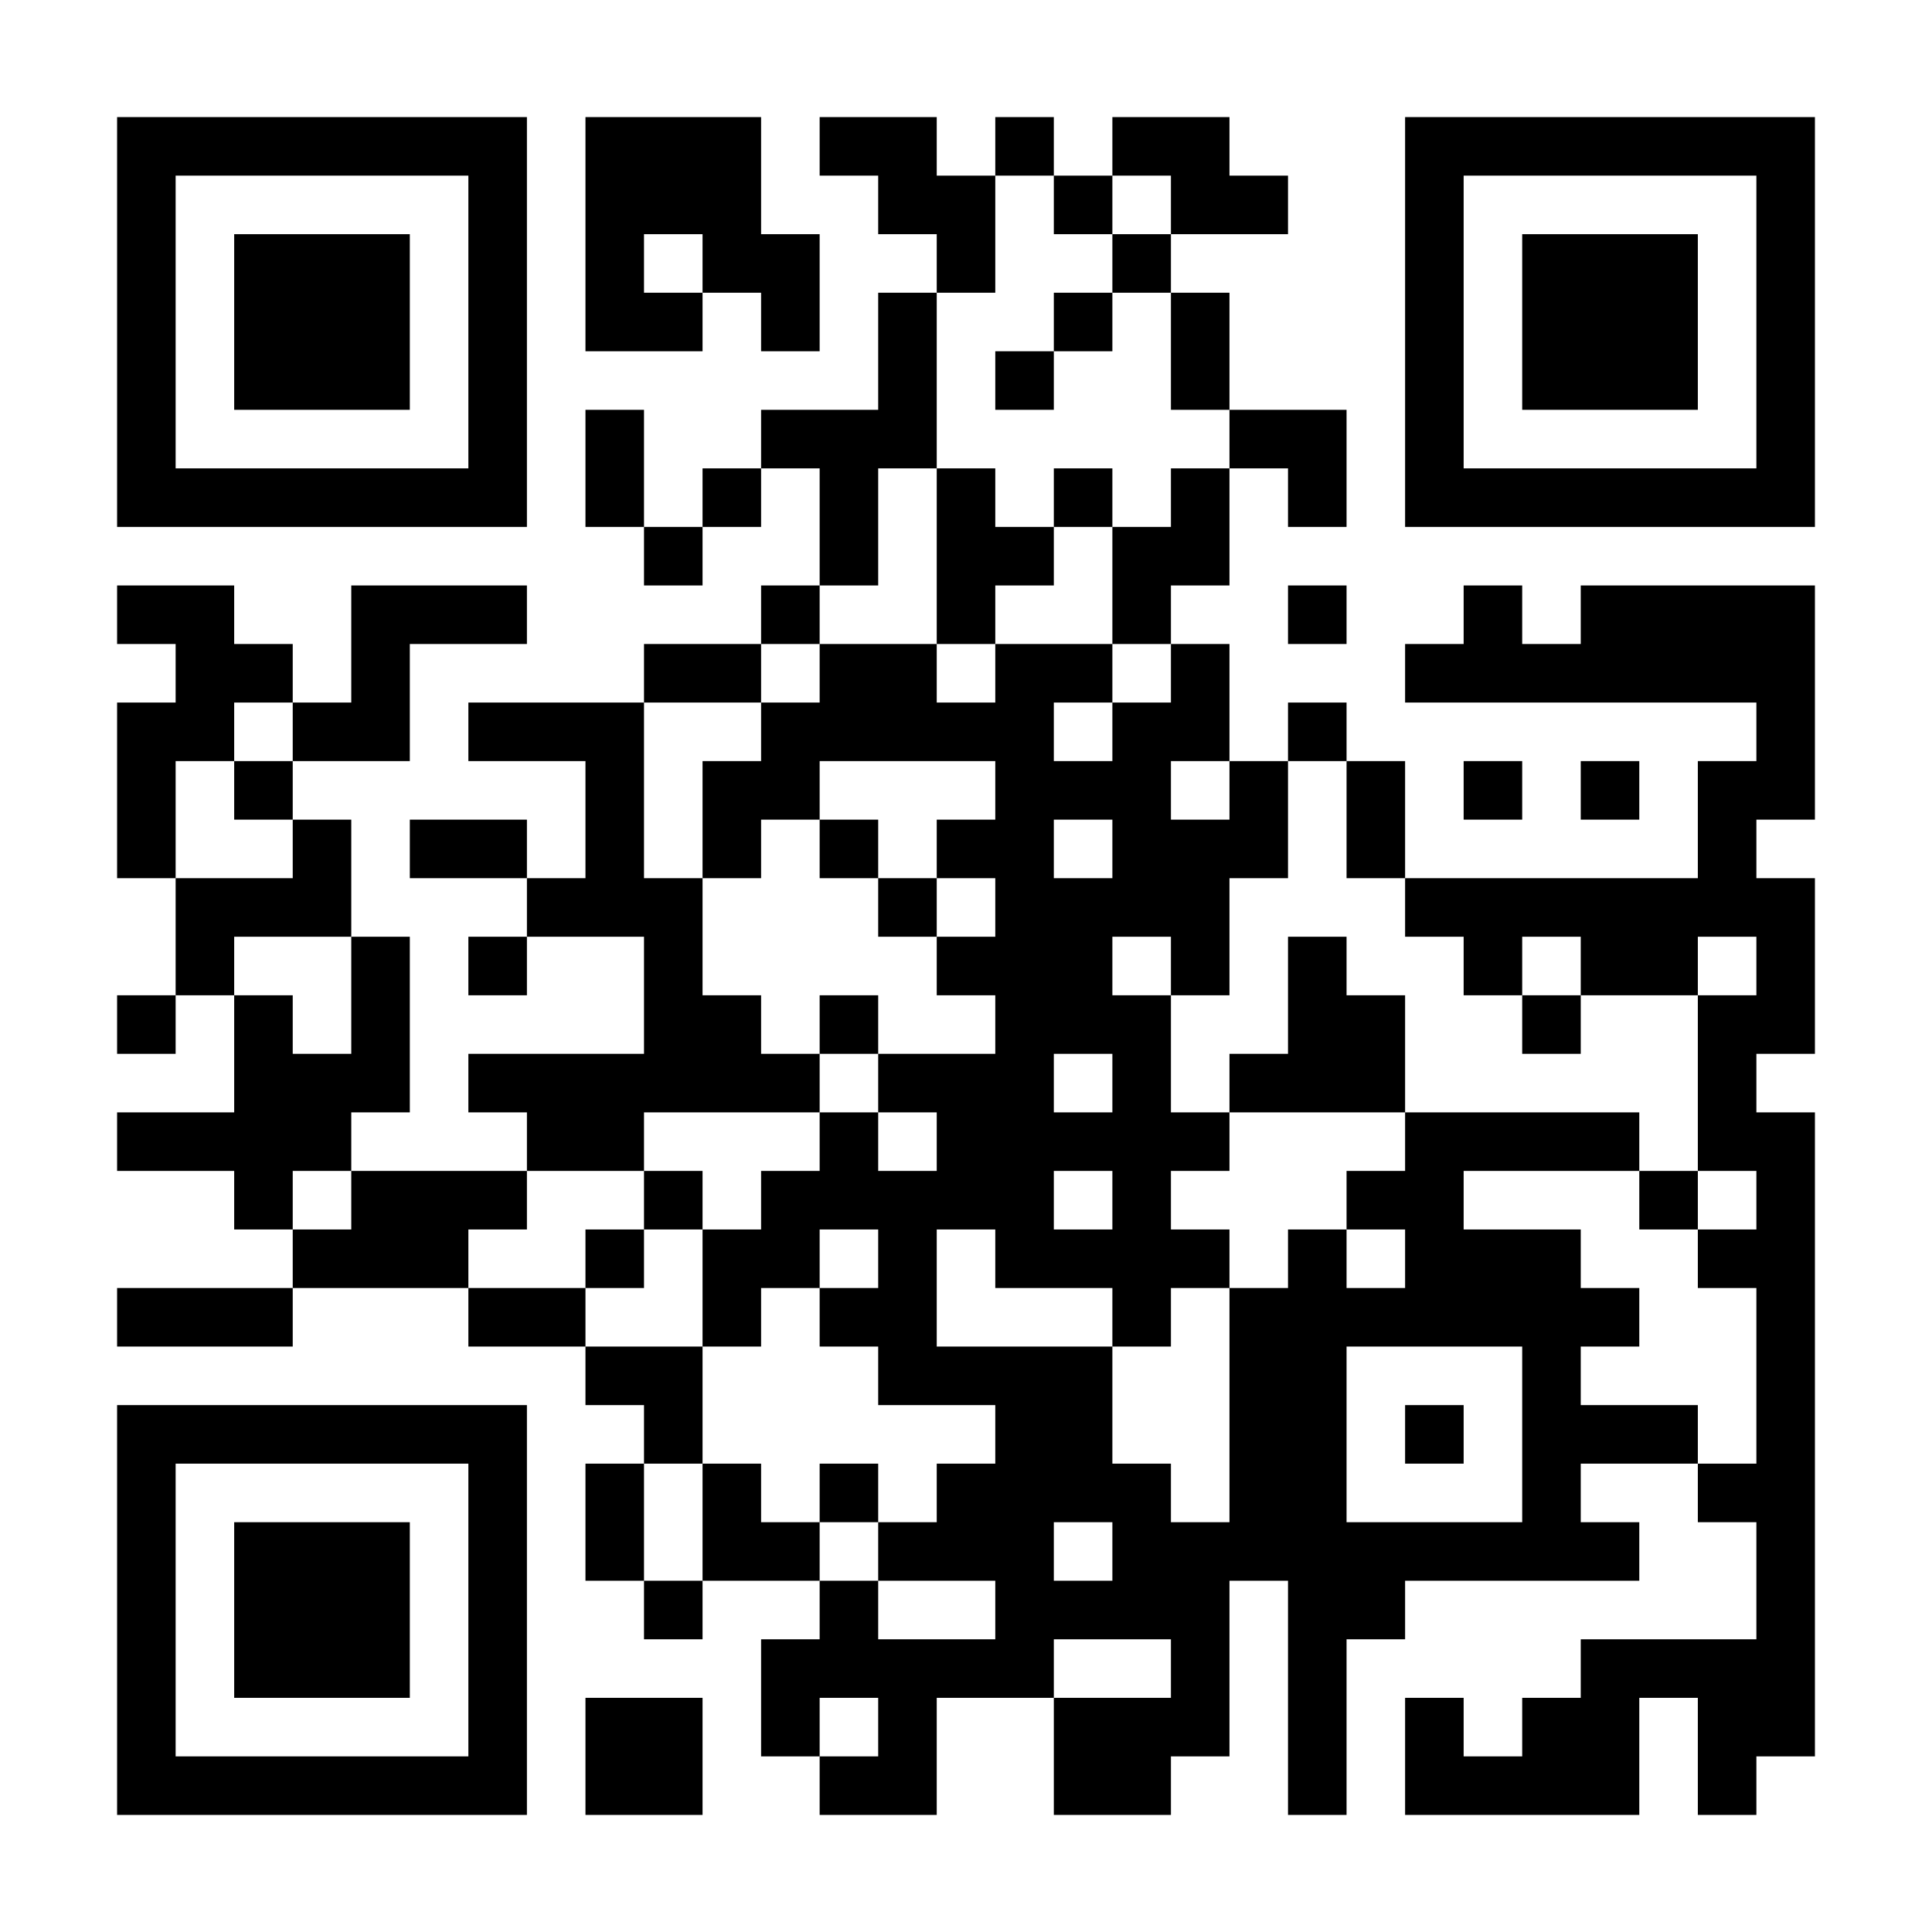 <?xml version="1.0" encoding="UTF-8"?>
<svg xmlns="http://www.w3.org/2000/svg" version="1.1" width="300" height="300" viewBox="0 0 300 300"><rect x="0" y="0" width="300" height="300" fill="#ffffff"/><g transform="scale(9.091)"><g transform="translate(2,2)"><path fill-rule="evenodd" d="M8 0L8 4L10 4L10 3L11 3L11 4L12 4L12 2L11 2L11 0ZM12 0L12 1L13 1L13 2L14 2L14 3L13 3L13 5L11 5L11 6L10 6L10 7L9 7L9 5L8 5L8 7L9 7L9 8L10 8L10 7L11 7L11 6L12 6L12 8L11 8L11 9L9 9L9 10L6 10L6 11L8 11L8 13L7 13L7 12L5 12L5 13L7 13L7 14L6 14L6 15L7 15L7 14L9 14L9 16L6 16L6 17L7 17L7 18L4 18L4 17L5 17L5 14L4 14L4 12L3 12L3 11L5 11L5 9L7 9L7 8L4 8L4 10L3 10L3 9L2 9L2 8L0 8L0 9L1 9L1 10L0 10L0 13L1 13L1 15L0 15L0 16L1 16L1 15L2 15L2 17L0 17L0 18L2 18L2 19L3 19L3 20L0 20L0 21L3 21L3 20L6 20L6 21L8 21L8 22L9 22L9 23L8 23L8 25L9 25L9 26L10 26L10 25L12 25L12 26L11 26L11 28L12 28L12 29L14 29L14 27L16 27L16 29L18 29L18 28L19 28L19 25L20 25L20 29L21 29L21 26L22 26L22 25L26 25L26 24L25 24L25 23L27 23L27 24L28 24L28 26L25 26L25 27L24 27L24 28L23 28L23 27L22 27L22 29L26 29L26 27L27 27L27 29L28 29L28 28L29 28L29 17L28 17L28 16L29 16L29 13L28 13L28 12L29 12L29 8L25 8L25 9L24 9L24 8L23 8L23 9L22 9L22 10L28 10L28 11L27 11L27 13L22 13L22 11L21 11L21 10L20 10L20 11L19 11L19 9L18 9L18 8L19 8L19 6L20 6L20 7L21 7L21 5L19 5L19 3L18 3L18 2L20 2L20 1L19 1L19 0L17 0L17 1L16 1L16 0L15 0L15 1L14 1L14 0ZM15 1L15 3L14 3L14 6L13 6L13 8L12 8L12 9L11 9L11 10L9 10L9 13L10 13L10 15L11 15L11 16L12 16L12 17L9 17L9 18L7 18L7 19L6 19L6 20L8 20L8 21L10 21L10 23L9 23L9 25L10 25L10 23L11 23L11 24L12 24L12 25L13 25L13 26L15 26L15 25L13 25L13 24L14 24L14 23L15 23L15 22L13 22L13 21L12 21L12 20L13 20L13 19L12 19L12 20L11 20L11 21L10 21L10 19L11 19L11 18L12 18L12 17L13 17L13 18L14 18L14 17L13 17L13 16L15 16L15 15L14 15L14 14L15 14L15 13L14 13L14 12L15 12L15 11L12 11L12 12L11 12L11 13L10 13L10 11L11 11L11 10L12 10L12 9L14 9L14 10L15 10L15 9L17 9L17 10L16 10L16 11L17 11L17 10L18 10L18 9L17 9L17 7L18 7L18 6L19 6L19 5L18 5L18 3L17 3L17 2L18 2L18 1L17 1L17 2L16 2L16 1ZM9 2L9 3L10 3L10 2ZM16 3L16 4L15 4L15 5L16 5L16 4L17 4L17 3ZM14 6L14 9L15 9L15 8L16 8L16 7L17 7L17 6L16 6L16 7L15 7L15 6ZM20 8L20 9L21 9L21 8ZM2 10L2 11L1 11L1 13L3 13L3 12L2 12L2 11L3 11L3 10ZM18 11L18 12L19 12L19 11ZM20 11L20 13L19 13L19 15L18 15L18 14L17 14L17 15L18 15L18 17L19 17L19 18L18 18L18 19L19 19L19 20L18 20L18 21L17 21L17 20L15 20L15 19L14 19L14 21L17 21L17 23L18 23L18 24L19 24L19 20L20 20L20 19L21 19L21 20L22 20L22 19L21 19L21 18L22 18L22 17L26 17L26 18L23 18L23 19L25 19L25 20L26 20L26 21L25 21L25 22L27 22L27 23L28 23L28 20L27 20L27 19L28 19L28 18L27 18L27 15L28 15L28 14L27 14L27 15L25 15L25 14L24 14L24 15L23 15L23 14L22 14L22 13L21 13L21 11ZM23 11L23 12L24 12L24 11ZM25 11L25 12L26 12L26 11ZM12 12L12 13L13 13L13 14L14 14L14 13L13 13L13 12ZM16 12L16 13L17 13L17 12ZM2 14L2 15L3 15L3 16L4 16L4 14ZM20 14L20 16L19 16L19 17L22 17L22 15L21 15L21 14ZM12 15L12 16L13 16L13 15ZM24 15L24 16L25 16L25 15ZM16 16L16 17L17 17L17 16ZM3 18L3 19L4 19L4 18ZM9 18L9 19L8 19L8 20L9 20L9 19L10 19L10 18ZM16 18L16 19L17 19L17 18ZM26 18L26 19L27 19L27 18ZM21 21L21 24L24 24L24 21ZM22 22L22 23L23 23L23 22ZM12 23L12 24L13 24L13 23ZM16 24L16 25L17 25L17 24ZM16 26L16 27L18 27L18 26ZM8 27L8 29L10 29L10 27ZM12 27L12 28L13 28L13 27ZM0 0L0 7L7 7L7 0ZM1 1L1 6L6 6L6 1ZM2 2L2 5L5 5L5 2ZM22 0L22 7L29 7L29 0ZM23 1L23 6L28 6L28 1ZM24 2L24 5L27 5L27 2ZM0 22L0 29L7 29L7 22ZM1 23L1 28L6 28L6 23ZM2 24L2 27L5 27L5 24Z" fill="#000000"/></g></g></svg>
